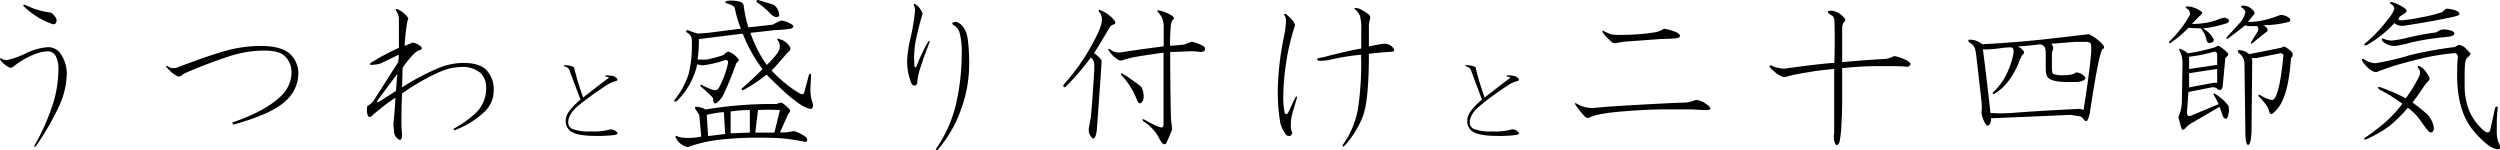 <svg xmlns="http://www.w3.org/2000/svg" viewBox="0 0 543.69 32.73"><title>maintitle</title><g id="レイヤー_2" data-name="レイヤー 2"><g id="レイヤー_1-2" data-name="レイヤー 1"><path d="M13.33,11.9a7.7,7.7,0,0,1,1.19,4.16A17.47,17.47,0,0,1,13,22.75a57.81,57.81,0,0,1-5.21,9.07q-.45.3-.3-.15A47.89,47.89,0,0,0,11.7,22a25.69,25.69,0,0,0,1-6.84,6.06,6.06,0,0,0-.6-3,1.93,1.93,0,0,0-1.78-1,8.16,8.16,0,0,0-2.68.6,16.64,16.64,0,0,0-4.46,2.52c-.5.4-.84.55-1,.45A5.2,5.2,0,0,1,.1,13.08c-.2-.39-.1-.49.3-.29a2.32,2.32,0,0,0,1,.29A17.31,17.31,0,0,0,5.6,11.6a13.52,13.52,0,0,1,4.76-1.34A3.32,3.32,0,0,1,13.33,11.9ZM10.66,2.68a1.32,1.32,0,0,1,.89.44c.59.6.84,1.09.74,1.49-.1.59-.44.79-1,.59A16.82,16.82,0,0,1,5.16,1.34c-.2-.2-.1-.3.29-.3A16.05,16.05,0,0,0,10.66,2.68Z"/><path d="M63.25,11.9a5.81,5.81,0,0,1,1.63,4.31,8,8,0,0,1-2.67,5.65q-2.84,2.82-11.3,5.2-.45,0-.3-.45,7.29-2.52,10.56-5.79a7.16,7.16,0,0,0,2.23-5.21,4.71,4.71,0,0,0-1.49-3.42C61.12,11.4,59.63,11,57.45,11a24.89,24.89,0,0,0-7.88,1.34,103.43,103.43,0,0,0-9.66,3.72c-.6.59-1.1.74-1.49.44a7.82,7.82,0,0,1-2.23-1.93c-.1-.3,0-.34.3-.15a2.2,2.2,0,0,0,1.93.3Q45.56,12,49.27,11a28.19,28.19,0,0,1,7.59-1Q61.32,10,63.25,11.9Z"/><path d="M88.63,3.72c.2.2.2.44,0,.74A42.17,42.17,0,0,0,88,10c.89-.39,1.49-.64,1.78-.74a3.86,3.86,0,0,1,1.79.89c.29.4.19.65-.3.74a4.37,4.37,0,0,0-1.19.75,22.55,22.55,0,0,0-2.53,3.12L87.44,19a51.82,51.82,0,0,1,8.18-4.31,14.43,14.43,0,0,1,5.21-1c2.27,0,3.91.5,4.9,1.49a6,6,0,0,1,1.64,4.46,6.3,6.3,0,0,1-1.94,4.61,19.08,19.08,0,0,1-6.39,4q-.6.15-.3-.3a22.61,22.61,0,0,0,4.76-3.42,7.27,7.27,0,0,0,2.23-5.35,4.42,4.42,0,0,0-1.19-3.27,5.92,5.92,0,0,0-4.31-1.34,12,12,0,0,0-4.46,1,47.85,47.85,0,0,0-8.33,4.76c-.1,2.58-.14,4.51-.14,5.8,0,.69,0,1.69.14,3,0,1.09-.24,1.49-.74,1.19a2.09,2.09,0,0,1-1-1.78,15.62,15.62,0,0,1-.15-1.64q.3-2.67.45-5.65a36,36,0,0,0-3.27,2.38c-1,.8-1.64,1.34-1.94,1.64s-.44.2-.74,0a3.53,3.53,0,0,1-.15-2.23,4.66,4.66,0,0,0,1.19-.9l5.5-8.62a9.87,9.87,0,0,0,.15-1.63l-4,1.93a8.26,8.26,0,0,1-1.94.29c-.39,0-.44-.14-.15-.44a48.83,48.83,0,0,1,6.1-3.27V4a3,3,0,0,0-.59-1.63c-.2-.4-.06-.5.44-.3A5.45,5.45,0,0,1,88.63,3.72ZM82.09,21.86c-.2.39-.1.49.3.29l3.72-2.37.29-3.72Z"/><path d="M125.58,23.14c-1.36,1.19-2,2.35-2,3.47a1.49,1.49,0,0,0,.89,1.43,10.11,10.11,0,0,0,4,.54,13.07,13.07,0,0,0,4.28-.45,1.86,1.86,0,0,1,1.34.54c.41.35.21.59-.63.71a30.74,30.74,0,0,1-3.83.18c-3,0-5-.42-5.8-1.25a2.69,2.69,0,0,1-.8-2,3.38,3.38,0,0,1,.71-2.05,13.43,13.43,0,0,1,2.5-2.59q-1.78-4.73-2.41-6.43a1.41,1.41,0,0,0-1.07-.8q-.27-.18,0-.27a4.88,4.88,0,0,1,1,.09,3.53,3.53,0,0,1,1.07.36,59.11,59.11,0,0,0,2,6.6q1.88-1.52,5.54-4.28c.11-.12-.09-.21-.63-.27q-.27-.18,0-.27a6.45,6.45,0,0,1,1.34.09,1.86,1.86,0,0,1,1.07.54c.24.3.15.51-.27.62a5.72,5.72,0,0,0-1.69.72A65.41,65.41,0,0,0,125.58,23.14Z"/><path d="M161.15.45a1,1,0,0,1,.6.89,27.54,27.54,0,0,0,1,4.61c1.88-.2,3.67-.4,5.35-.6a15.09,15.09,0,0,1,1.79-.89,6.08,6.08,0,0,1,2.38.89c.39.4.29.7-.3.89a27.26,27.26,0,0,1-3.42.3c-1.69.2-3.47.4-5.35.6a27.28,27.28,0,0,0,3.56,7,22.2,22.2,0,0,0,2.38-2.67,2.86,2.86,0,0,0,.45-1.49,2,2,0,0,0-.45-1.19c-.2-.39-.1-.49.3-.29a3.51,3.51,0,0,1,2.38,1.78c.2.4,0,.79-.59,1.19q-2.24,2.67-3.42,3.86a26.53,26.53,0,0,0,6.24,5.06c.49.2.79.05.89-.45l1-3.71q.45-.45.45.15l-.15,3.12a9.78,9.78,0,0,0,.15,1.63,9.64,9.64,0,0,0,.3,1.19,1.24,1.24,0,0,1-.15,1.34q-2.24.3-9.82-7.43a34.8,34.8,0,0,1-4.9,3.27q-.75.3-.45-.3,2.09-1.79,4.46-4.16a33.09,33.09,0,0,1-4.31-7.73l-9.52,1.19a35.27,35.27,0,0,1-.29,4.46h1.93a29.65,29.65,0,0,0,3.72-1,2.85,2.85,0,0,1,1-.75,4.64,4.64,0,0,1,2.23,1.64c.2.2,0,.49-.45.89q-1.48,4-2.53,6.24a5.39,5.39,0,0,1-1.93,2.53c-.4,0-.59-.34-.59-1,0-.3-.89-1.19-2.68-2.68-.2-.39-.1-.49.3-.29.59.29,1.14.54,1.63.74a4.18,4.18,0,0,0,.9.3,1,1,0,0,0,1-.3,20.27,20.27,0,0,0,2.08-5.5c.1-.5-.1-.74-.6-.74a20.71,20.71,0,0,1-5,1.18L151.64,14a16.27,16.27,0,0,1-4.46,8q-.75.3-.45-.3a17.93,17.93,0,0,0,3-5.5,25.1,25.1,0,0,0,.74-6.55V8.92A2,2,0,0,0,149.26,7q-.15-.45.3-.45a14.23,14.23,0,0,0,2.23.75L154,7.14l7.13-.9a24.92,24.92,0,0,1-1.33-4.46c-.1-.39-.65-.74-1.64-1-.59-.19-.59-.39,0-.59A6.81,6.81,0,0,1,161.15.45Zm10.56,23.34c.2.3.1.65-.3,1l-1.78,4a10.37,10.37,0,0,0,3-.29,8.23,8.23,0,0,1,2.68,1.34c.39.69.3,1-.3,1a42.47,42.47,0,0,0-4.9-.75c-1.19-.09-2.88-.15-5.06-.15a72.5,72.5,0,0,0-8.62.45A29.77,29.77,0,0,0,149.56,32,3.75,3.75,0,0,1,147,30c-.2-.49-.05-.59.45-.29a7.06,7.06,0,0,0,2.23.29,14.22,14.22,0,0,0,2.82-.29L152.08,25l-.89-1.34q-.15-.45.3-.45a4.88,4.88,0,0,1,1.93.6,87.91,87.91,0,0,1,15.47-1.19c.69-.3,1.13-.35,1.33-.15A7.11,7.11,0,0,1,171.71,23.79ZM154,29.59l3.71-.45-.29-4.76a22.22,22.22,0,0,0-3.72.6Zm4.9-.6,4.17-.15v-4.9a29.24,29.24,0,0,0-4.17.3Zm5.36-.15h4.16l1.19-4.9a37.22,37.22,0,0,0-4.76,0Zm4-27.8a2.84,2.84,0,0,1,1.19,2.38.6.6,0,0,1-.59.3,1.8,1.8,0,0,1-1-.45A22.22,22.22,0,0,0,164.57.45q-.15-.45.3-.45Z"/><path d="M200.22,2.08c.19.4.34.7.44.89-.39,1.19-.84,2.88-1.33,5.06a20.29,20.29,0,0,0-.45,6.39c.1.3.24.3.45,0a34.63,34.63,0,0,1,2.52-5.35q.45-.45.3.15c-.79,2-1.44,3.77-1.93,5.35a13.27,13.27,0,0,0-.75,3.57c-.29.59-.69.65-1.19.15a12.63,12.63,0,0,1-1-5.21A26.07,26.07,0,0,1,198,8.33a48.74,48.74,0,0,0,1-5.95,2.93,2.93,0,0,0-.3-1.34q0-.3.3-.15A3.56,3.56,0,0,1,200.22,2.08Zm10.26,6.54a41.66,41.66,0,0,1,.29,5.65A28.62,28.62,0,0,1,209,23.79a26.92,26.92,0,0,1-5.06,8.77c-.49.3-.59.2-.29-.3a28.88,28.88,0,0,0,4.16-9.21,49.06,49.06,0,0,0,1.34-11.3,16.26,16.26,0,0,0-.45-4.61,3.12,3.12,0,0,0-1-1.49c-.4-.2-.59-.39-.59-.59s.39-.3.89-.3C209.34,5.26,210.18,6.54,210.48,8.62Z"/><path d="M242.25,4.31c.4.5.4.85,0,1a1.46,1.46,0,0,0-.89.6q-1.94,3.27-3.42,5.65c1.09.79,1.64,1.39,1.64,1.78q-.15,2.53-1,14.28-.15,2.52-.9,2.52a2.43,2.43,0,0,1-.89-2.23c.2-1.09.35-1.88.45-2.38.3-3.46.54-6.93.74-10.4V14.12a2,2,0,0,0-.74-1.63,54.32,54.32,0,0,1-5.5,6.39c-.4.2-.55.05-.45-.44a45.82,45.82,0,0,0,6.54-9.37c1.29-2.38,1.88-4,1.79-4.91a2.23,2.23,0,0,0-.6-1.63q-.3-.6.3-.3A7.16,7.16,0,0,1,242.25,4.31Zm12.64-.89c.4.3.5.55.3.74a1.74,1.74,0,0,0-.3.45,3.29,3.29,0,0,0-.3,1.49c-.1,1.19-.14,2.48-.14,3.86q2.22-.15,3.27-.3a8.16,8.16,0,0,1,1.48-.59,9.33,9.33,0,0,1,2.38.89.72.72,0,0,1,.45.89c-.1.3-.45.45-1,.45a13.41,13.41,0,0,0-2.38-.15c-2,.1-3.37.15-4.16.15q0,6.84.14,13.68a29,29,0,0,0,.3,3.12c-.3.8-.74,1.84-1.34,3.12-.2.2-.44.2-.74,0a6.28,6.28,0,0,1-1-1.63,10.27,10.27,0,0,0-3.27-3.27q-.3-.6.3-.3c.89.5,1.73.94,2.52,1.34l.9.3c.49.2.74-.05.74-.75V11.45c-2.88.4-5.06.74-6.54,1-.9.2-1.79.45-2.68.74a1.85,1.85,0,0,1-1-.44,5.77,5.77,0,0,1-1.78-1.94c0-.19.09-.24.29-.14a3.06,3.06,0,0,0,2.23.74c3.27-.5,6.45-.94,9.52-1.34V6a5.3,5.3,0,0,0-.3-1.94,4.47,4.47,0,0,0-1-1.48q-.3-.45.3-.3A8.4,8.4,0,0,1,254.89,3.42ZM248.2,18.88a4.4,4.4,0,0,1,.45,2.83c-.5,1-1,1-1.34.15a16.15,16.15,0,0,0-3.42-5.5q-.3-.6.3-.3A39.88,39.88,0,0,1,248.2,18.88Z"/><path d="M279.68,13.83a49.44,49.44,0,0,0-.59,6.84,17.66,17.66,0,0,0,.29,3.86q.3.6.75,0l1.63-3.42c.2-.19.3-.15.3.15-.6,2-1,3.37-1.19,4.17a13.69,13.69,0,0,0-.15,2.23,3.37,3.37,0,0,0,.3,1.18c-.1.7-.5.9-1.19.6a6.24,6.24,0,0,1-1.49-3.27A40.38,40.38,0,0,1,277.9,19a62.34,62.34,0,0,1,1.33-11,21.16,21.16,0,0,0,.45-3.42,2.1,2.1,0,0,0-.3-1.19q-.3-.6.3-.3c1.39,1.09,2,1.94,1.93,2.53A47.2,47.2,0,0,0,279.68,13.83Zm7.14-.6c-.4-.19-.45-.39-.15-.59a15.46,15.46,0,0,0,2.08-.45c3.07-.79,5.5-1.34,7.29-1.63V6.39a10.33,10.33,0,0,0-.3-3,4.5,4.5,0,0,0-1-1.34c-.3-.3-.2-.39.3-.3a3.23,3.23,0,0,1,1.18.45,7.33,7.33,0,0,1,1.49,1A1,1,0,0,1,298,4a5.25,5.25,0,0,0-.3,1.64v4.46c1.39-.3,2.48-.49,3.27-.59a2.39,2.39,0,0,1,2.08,1c.3.49.15.74-.44.74-1.59.1-3.22.25-4.91.45q0,10.26-1.34,13.68a21.41,21.41,0,0,1-3.86,6.24c-.5.39-.65.35-.45-.15a19.32,19.32,0,0,0,3.27-7.73A66.76,66.76,0,0,0,296,11.9a53,53,0,0,0-7.14,1.18A14.66,14.66,0,0,1,286.82,13.23Z"/><path d="M321.69,23.14c-1.37,1.19-2.05,2.35-2.05,3.47a1.47,1.47,0,0,0,.89,1.43,10,10,0,0,0,4,.54,13.07,13.07,0,0,0,4.28-.45,1.84,1.84,0,0,1,1.34.54c.42.35.21.59-.62.71a30.81,30.81,0,0,1-3.84.18q-4.54,0-5.8-1.25a2.69,2.69,0,0,1-.8-2,3.44,3.44,0,0,1,.71-2.05,13.43,13.43,0,0,1,2.5-2.59q-1.79-4.73-2.41-6.43a1.41,1.41,0,0,0-1.07-.8q-.27-.18,0-.27a4.72,4.72,0,0,1,1,.09,3.43,3.43,0,0,1,1.07.36,57.21,57.21,0,0,0,2,6.6q1.88-1.52,5.53-4.28.18-.18-.63-.27-.25-.18,0-.27a6.38,6.38,0,0,1,1.34.09,1.83,1.83,0,0,1,1.07.54c.24.3.15.51-.27.62a5.72,5.72,0,0,0-1.69.72A63.84,63.84,0,0,0,321.69,23.14Z"/><path d="M371.23,22.75c1.09.79,1,1.19-.29,1.19s-2.33-.15-3.42-.15h-5.21q-4.15,0-9.51.45c-3.67.29-6.05.74-7.14,1.33-.4.2-.79.05-1.19-.44a21.3,21.3,0,0,1-1.78-2.23c-.3-.5-.2-.6.29-.3a6.84,6.84,0,0,0,1.94.74,6.13,6.13,0,0,0,1.48.15l3.42-.3q11.74-.74,16.8-.89a7.71,7.71,0,0,0,2.23-.59A4.94,4.94,0,0,1,371.23,22.75ZM364.84,7.14c.79.59.69,1-.3,1.19q-1.94.15-3.27.15l-8.18.59-1.63.3a1.22,1.22,0,0,1-1.19-.45,10.51,10.51,0,0,1-1.64-1.78c-.29-.5-.2-.6.3-.3a14.43,14.43,0,0,0,1.34.59,7.62,7.62,0,0,0,1.93.15A46,46,0,0,0,360.08,7a5.14,5.14,0,0,0,1.79-.75A10.44,10.44,0,0,1,364.84,7.14Z"/><path d="M400.93,3.72c.49.39.49.79,0,1.19a2.89,2.89,0,0,0-.3,1.33v7.29q2.53-.3,9.67-.74a6.56,6.56,0,0,0,1.63-.6,9.24,9.24,0,0,1,2.83,1c.89.5.94.95.15,1.34q-1.65-.15-3.57-.15h-3.27a73.12,73.12,0,0,0-7.44.45V22c0,1.58-.05,3.17-.15,4.75a23.69,23.69,0,0,1-.44,4.17c-.4.79-.75.84-1,.15a3.87,3.87,0,0,1-.15-2.09V15c-2.28.2-4.22.44-5.8.74-1.89.3-3.17.55-3.87.74-.39.1-.74.2-1,.3-.79,0-1.83-.64-3.12-1.93-.4-.5-.35-.69.15-.6a6.21,6.21,0,0,0,1.93.6,3.7,3.7,0,0,0,1.49,0c4.26-.6,7.68-1,10.26-1.19q.15-4.75,0-9.52l-.3-.59-.89-.6c-.5-.49-.2-.69.89-.59A4.19,4.19,0,0,1,400.93,3.72Z"/><path d="M457.39,9.81c.3.4.24.7-.15.9q-.75.73-2.68,13.38a6.41,6.41,0,0,1-.59,2.08c-.2.3-.5.2-.89-.3a1.22,1.22,0,0,0-.9-.59l-1.93-.3q-6.54.3-17.25.74a2,2,0,0,1-.44,1.49c-.3.2-.6.05-.89-.45a7.24,7.24,0,0,1-.75-2.23,10.54,10.54,0,0,0,0-2.52q-.59-5.35-1.19-10.41a5.56,5.56,0,0,0-.29-1.19,2.33,2.33,0,0,0-1.19-1.19c-.3-.4-.25-.6.14-.6a4.18,4.18,0,0,1,2.68,1q5.94-.29,12.94-1,8.76-1,10.26-1.19A9.16,9.16,0,0,1,457.39,9.81Zm-11.3-.29a1.72,1.72,0,0,1,.44.89,1.38,1.38,0,0,1-.14.59,2.83,2.83,0,0,0-.15.9v2.82c0,.79.09,1.24.29,1.34a5.09,5.09,0,0,0,2.09.3q2.22,0,2.82-.6a2.44,2.44,0,0,1,1.78.74q.6.45,0,.9a3.58,3.58,0,0,1-1.48.44h-1.93c-2.29,0-3.72-.3-4.32-.89-.39-.3-.59-1-.59-2.08V11.45c0-1.19-.45-1.79-1.34-1.79-1.69.2-3.27.35-4.76.45A3.14,3.14,0,0,1,440,11q.45.45-.15.9a7,7,0,0,0-.89,1.93q-2.08,4.76-5.2,6.54-.6.3-.3-.3a13.8,13.8,0,0,0,3.57-5.5,13.61,13.61,0,0,0,.89-3.27c0-.69-.2-1-.59-1a17.05,17.05,0,0,0-2.09.15,24.27,24.27,0,0,1-4,.3q.88,6.84,1.64,13.82a35.29,35.29,0,0,0,4.6,0q5.35-.44,14.72-.89a1.61,1.61,0,0,1,.9.3q1-5.94,1.63-11.9a9.44,9.44,0,0,0,0-2.38c0-.29-.25-.49-.74-.59h-2.83Z"/><path d="M478.76,2.53c.29.2.15.54-.45,1L476.68,5.2c.59,0,1.38,0,2.37-.14a13,13,0,0,0,3.13-.75,8,8,0,0,1,1.34-.44,1.32,1.32,0,0,1,1.18.44c.2.4-.1.7-.89.89a26,26,0,0,1-4.76,1,5.15,5.15,0,0,1,2.24,2.09c.29.49.14.84-.45,1s-.84,0-1-.75a6.88,6.88,0,0,0-1.19-2.38,24.06,24.06,0,0,1-2.68-.14,25.86,25.86,0,0,1-3.86,3.27q-.6.3-.3-.3a23.2,23.2,0,0,0,4.46-5.8,1.29,1.29,0,0,0-.74-1.34c-.3-.29-.25-.44.14-.44h.3A5.58,5.58,0,0,1,478.76,2.53Zm5.8,9.07c.09.3-.1.64-.6,1l-.59,6.24-.15.45c-.2.3-.5.35-.89.15A1.42,1.42,0,0,0,481,19l-5.06,1-.3,4c-.09,1,.15,1.39.75,1.19l6.09-2.53a12.45,12.45,0,0,0-1-1.93q-.3-.6.3-.3a11.79,11.79,0,0,1,2.83,2.53,3.33,3.33,0,0,1,0,1.93c-.2,1.09-.6,1.24-1.19.45a17.48,17.48,0,0,0-.75-2.09l-6.39,3.72-.74.6c-.6.79-1,.84-1.19.14s-.4-1.43-.6-2.23a8.66,8.66,0,0,0,.75-3.56q.14-6.84.14-8.48A5.7,5.7,0,0,0,474,11c-.2-.39-.1-.49.3-.29a4.57,4.57,0,0,1,1.48.89,43.54,43.54,0,0,0,6-1.34,1.43,1.43,0,0,1,.74-.3A10.33,10.33,0,0,1,484.56,11.6Zm-8.48.74V15l6.1-.9V12c0-.59-.25-.84-.75-.74A32.15,32.15,0,0,1,476.08,12.34Zm0,3.57V19l5.35-1h.75V15ZM490.21,2.53l.14.44c-.2.2-.69.8-1.48,1.79a13.19,13.19,0,0,0,3.12-.3,22.5,22.5,0,0,0,3.87-1.19,2.84,2.84,0,0,1,1.93.6c.39.29.39.59,0,.89a24.17,24.17,0,0,1-5.65.74c.89.4,1.19.84.89,1.34-.69.5-1.73,1.34-3.12,2.53q-.6.3-.3-.3L491,6.84a1,1,0,0,0-.15-1.19c-1.49.1-2.33,0-2.53-.15a4.91,4.91,0,0,0-.59.45c-.89.69-1.93,1.48-3.12,2.38q-.6.3-.3-.3,2.08-2.23,3.12-3.42a5.45,5.45,0,0,0,.89-1.93c0-.3-.25-.65-.74-1q-.45-.45.15-.45A2.88,2.88,0,0,1,490.21,2.53Zm8.32,8.92a1,1,0,0,1-.3,1.19c-.29,4.16-.89,7.19-1.78,9.07a7.39,7.39,0,0,1-2.23,3c-.3.2-.55.05-.74-.44-.1-.8-.85-1.89-2.23-3.28-.2-.39-.1-.49.29-.29a11.46,11.46,0,0,0,1.49.74,3.41,3.41,0,0,0,1.19.3q1.48-.45,2.38-9.81a.75.75,0,0,0-.89-.3l-5.06,1h-1l.15.44-.15,15.62c-.1,1.88-.35,2.82-.74,2.82s-.6-1-.6-3L488.12,14a2.86,2.86,0,0,0-1.33-2.53c-.2-.4-.1-.6.29-.6l1.19.3.9.6L496,10.41a1.63,1.63,0,0,0,.6-.3,1.15,1.15,0,0,1,.45.15A5.37,5.37,0,0,1,498.53,11.45Z"/><path d="M536.41,10.71c.59.59.89.94.89,1s-.25.39-.75.89S536,14.32,536,16.5v1.94a14.81,14.81,0,0,0,1,5.65,11.82,11.82,0,0,0,2.53,3.71c.69.7,1.19,1,1.49,1s.49-.24.59-.74c.3-1.29.64-2.82,1-4.61q.45-.58.6,0A29.43,29.43,0,0,0,543,28a8,8,0,0,0,.3,2.83,3.66,3.66,0,0,1,.44,1.19.39.39,0,0,1-.44.44c-1.29,0-3.08-1.33-5.36-4s-3.57-6.74-3.57-11.9c0-1.38,0-2.72.15-4,0-.69-.25-1-.74-1a48.74,48.74,0,0,0-8.48,1.49c-2.37.59-4.31,1.14-5.79,1.63-1.1.4-2,.74-2.68,1-.89,0-1.88-.74-3-2.23-.3-.69-.15-.84.44-.44a4.94,4.94,0,0,0,2.23.74A51.6,51.6,0,0,0,524.06,12a89.39,89.39,0,0,1,9.82-1.78,3.16,3.16,0,0,1,.89-.45A2.48,2.48,0,0,1,536.41,10.71Zm-8.63,5.2a3,3,0,0,1,.6,1.19c0,.2-.2.5-.6.89a9.56,9.56,0,0,0-.89,1.19c-.79,1.19-1.54,2.23-2.23,3.12a32.58,32.58,0,0,1,3,2.38,5,5,0,0,1,1.64,3.12c0,.7-.25,1-.74,1-.3,0-1-.89-2.23-2.67a11.48,11.48,0,0,0-2.68-2.68,32,32,0,0,1-3.72,3.72,24.1,24.1,0,0,1-5.35,3.12q-.75.15-.3-.3a51.52,51.52,0,0,0,4.31-3.27,27.31,27.31,0,0,0,3.87-4.16,35,35,0,0,0-5.06-3.12q-.58-.75.3-.45a40.82,40.82,0,0,1,5.5,2.38,30.84,30.84,0,0,0,2.68-4.31,3.42,3.42,0,0,0,.45-1.34,1.28,1.28,0,0,0-.45-.89c-.2-.5,0-.6.59-.3A4.27,4.27,0,0,1,527.78,15.91Zm-5-14.27c.39.29.59.54.59.74s-.25.45-.74.74c-.7.4-1,.75-1,1s.19.3.59.3a27.21,27.21,0,0,0,4-.59,33.44,33.44,0,0,0,4.9-1.19,6,6,0,0,1,.9-.75,7.13,7.13,0,0,1,2.23.45c.39.2.59.45.59.74s-.69.45-2.08.75c-3.37.69-6.74,1.29-10.11,1.78a2.6,2.6,0,0,1-1.93-.59,24.11,24.11,0,0,1-5.95,4.75c-.6.2-.75.1-.45-.29a32.55,32.55,0,0,0,5.06-5.36,6.56,6.56,0,0,0,1.34-2.23,1.26,1.26,0,0,0-.75-1c-.3-.3-.25-.44.15-.44A8.21,8.21,0,0,1,522.73,1.64Zm10.4,5.05q.6.3.6.6c0,.39-.55.64-1.64.74a59.21,59.21,0,0,0-7.73,1.19,23.32,23.32,0,0,1-3.27.74,3.69,3.69,0,0,1-3-1c-.3-.59-.15-.74.44-.44a4.56,4.56,0,0,0,1.64.29,22.45,22.45,0,0,0,3.27-.59c2.08-.5,4.21-.89,6.39-1.19a3.42,3.42,0,0,1,1.19-.6A5,5,0,0,1,533.13,6.69Z"/></g></g></svg>